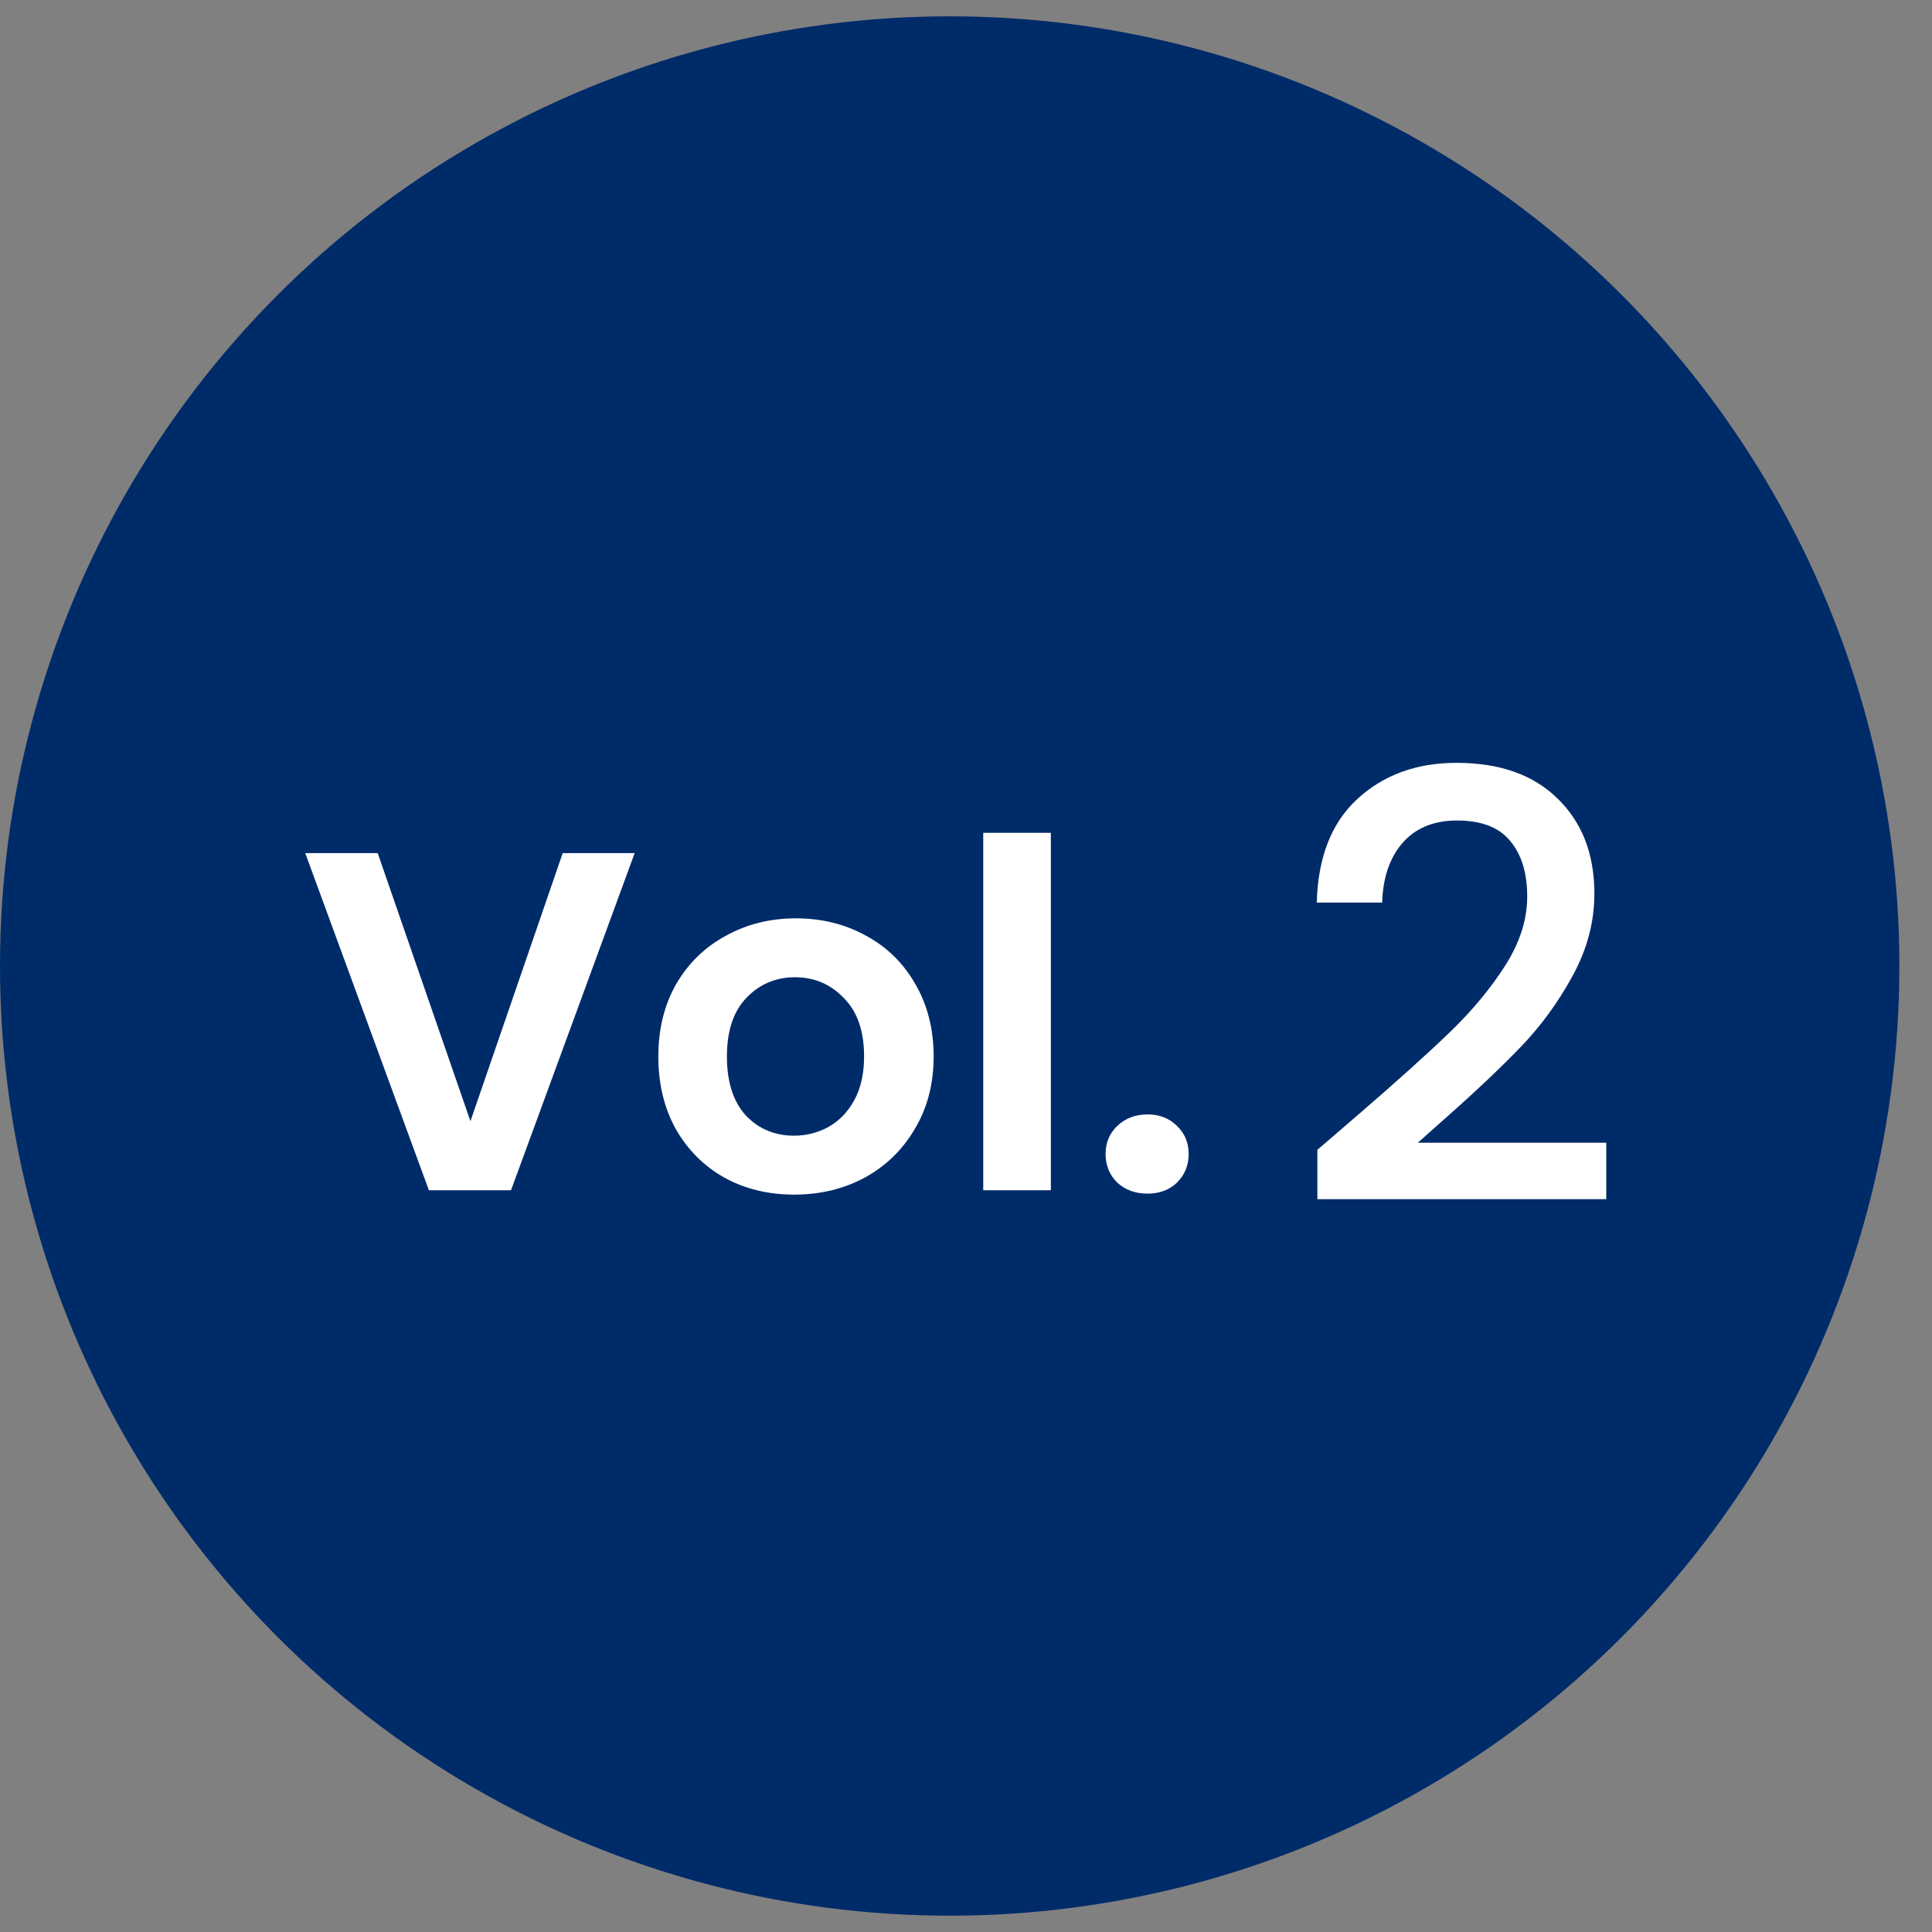 <svg width="52" height="52" viewBox="0 0 52 52" fill="none" xmlns="http://www.w3.org/2000/svg">
<rect x="0" y="0" width="52" height="52" fill="#808080" stroke="none"/>
<circle cx="25.561" cy="26" r="25.561" fill="#002B69"/>
<path d="M17.082 22.962L13.754 32.036H11.544L8.216 22.962H10.166L12.662 30.177L15.145 22.962H17.082ZM21.372 32.153C20.678 32.153 20.054 32.002 19.5 31.698C18.945 31.386 18.507 30.948 18.187 30.385C17.875 29.822 17.719 29.172 17.719 28.435C17.719 27.698 17.879 27.049 18.2 26.485C18.529 25.922 18.975 25.488 19.539 25.185C20.102 24.873 20.73 24.717 21.424 24.717C22.117 24.717 22.745 24.873 23.309 25.185C23.872 25.488 24.314 25.922 24.635 26.485C24.964 27.049 25.129 27.698 25.129 28.435C25.129 29.172 24.96 29.822 24.622 30.385C24.292 30.948 23.842 31.386 23.27 31.698C22.706 32.002 22.074 32.153 21.372 32.153ZM21.372 30.567C21.701 30.567 22.009 30.489 22.295 30.333C22.589 30.169 22.823 29.926 22.997 29.605C23.17 29.285 23.257 28.895 23.257 28.435C23.257 27.75 23.075 27.226 22.711 26.862C22.355 26.489 21.918 26.303 21.398 26.303C20.878 26.303 20.44 26.489 20.085 26.862C19.738 27.226 19.565 27.75 19.565 28.435C19.565 29.12 19.734 29.648 20.072 30.021C20.418 30.385 20.852 30.567 21.372 30.567ZM28.284 22.416V32.036H26.464V22.416H28.284ZM30.888 32.127C30.558 32.127 30.285 32.028 30.069 31.828C29.861 31.62 29.757 31.364 29.757 31.061C29.757 30.758 29.861 30.506 30.069 30.307C30.285 30.099 30.558 29.995 30.888 29.995C31.209 29.995 31.473 30.099 31.681 30.307C31.889 30.506 31.993 30.758 31.993 31.061C31.993 31.364 31.889 31.62 31.681 31.828C31.473 32.028 31.209 32.127 30.888 32.127Z" fill="white"/>
<path d="M36.609 29.956C37.633 29.071 38.438 28.346 39.025 27.78C39.622 27.204 40.118 26.607 40.513 25.988C40.907 25.37 41.105 24.751 41.105 24.133C41.105 23.492 40.95 22.991 40.641 22.628C40.342 22.266 39.867 22.084 39.217 22.084C38.587 22.084 38.097 22.287 37.745 22.692C37.404 23.087 37.222 23.62 37.201 24.293H35.441C35.473 23.076 35.836 22.148 36.529 21.509C37.233 20.858 38.123 20.532 39.201 20.532C40.364 20.532 41.27 20.852 41.921 21.492C42.582 22.133 42.913 22.986 42.913 24.052C42.913 24.82 42.715 25.562 42.321 26.276C41.937 26.98 41.473 27.615 40.929 28.18C40.395 28.735 39.713 29.381 38.881 30.116L38.161 30.756H43.233V32.276H35.457V30.948L36.609 29.956Z" fill="white"/>
</svg>
